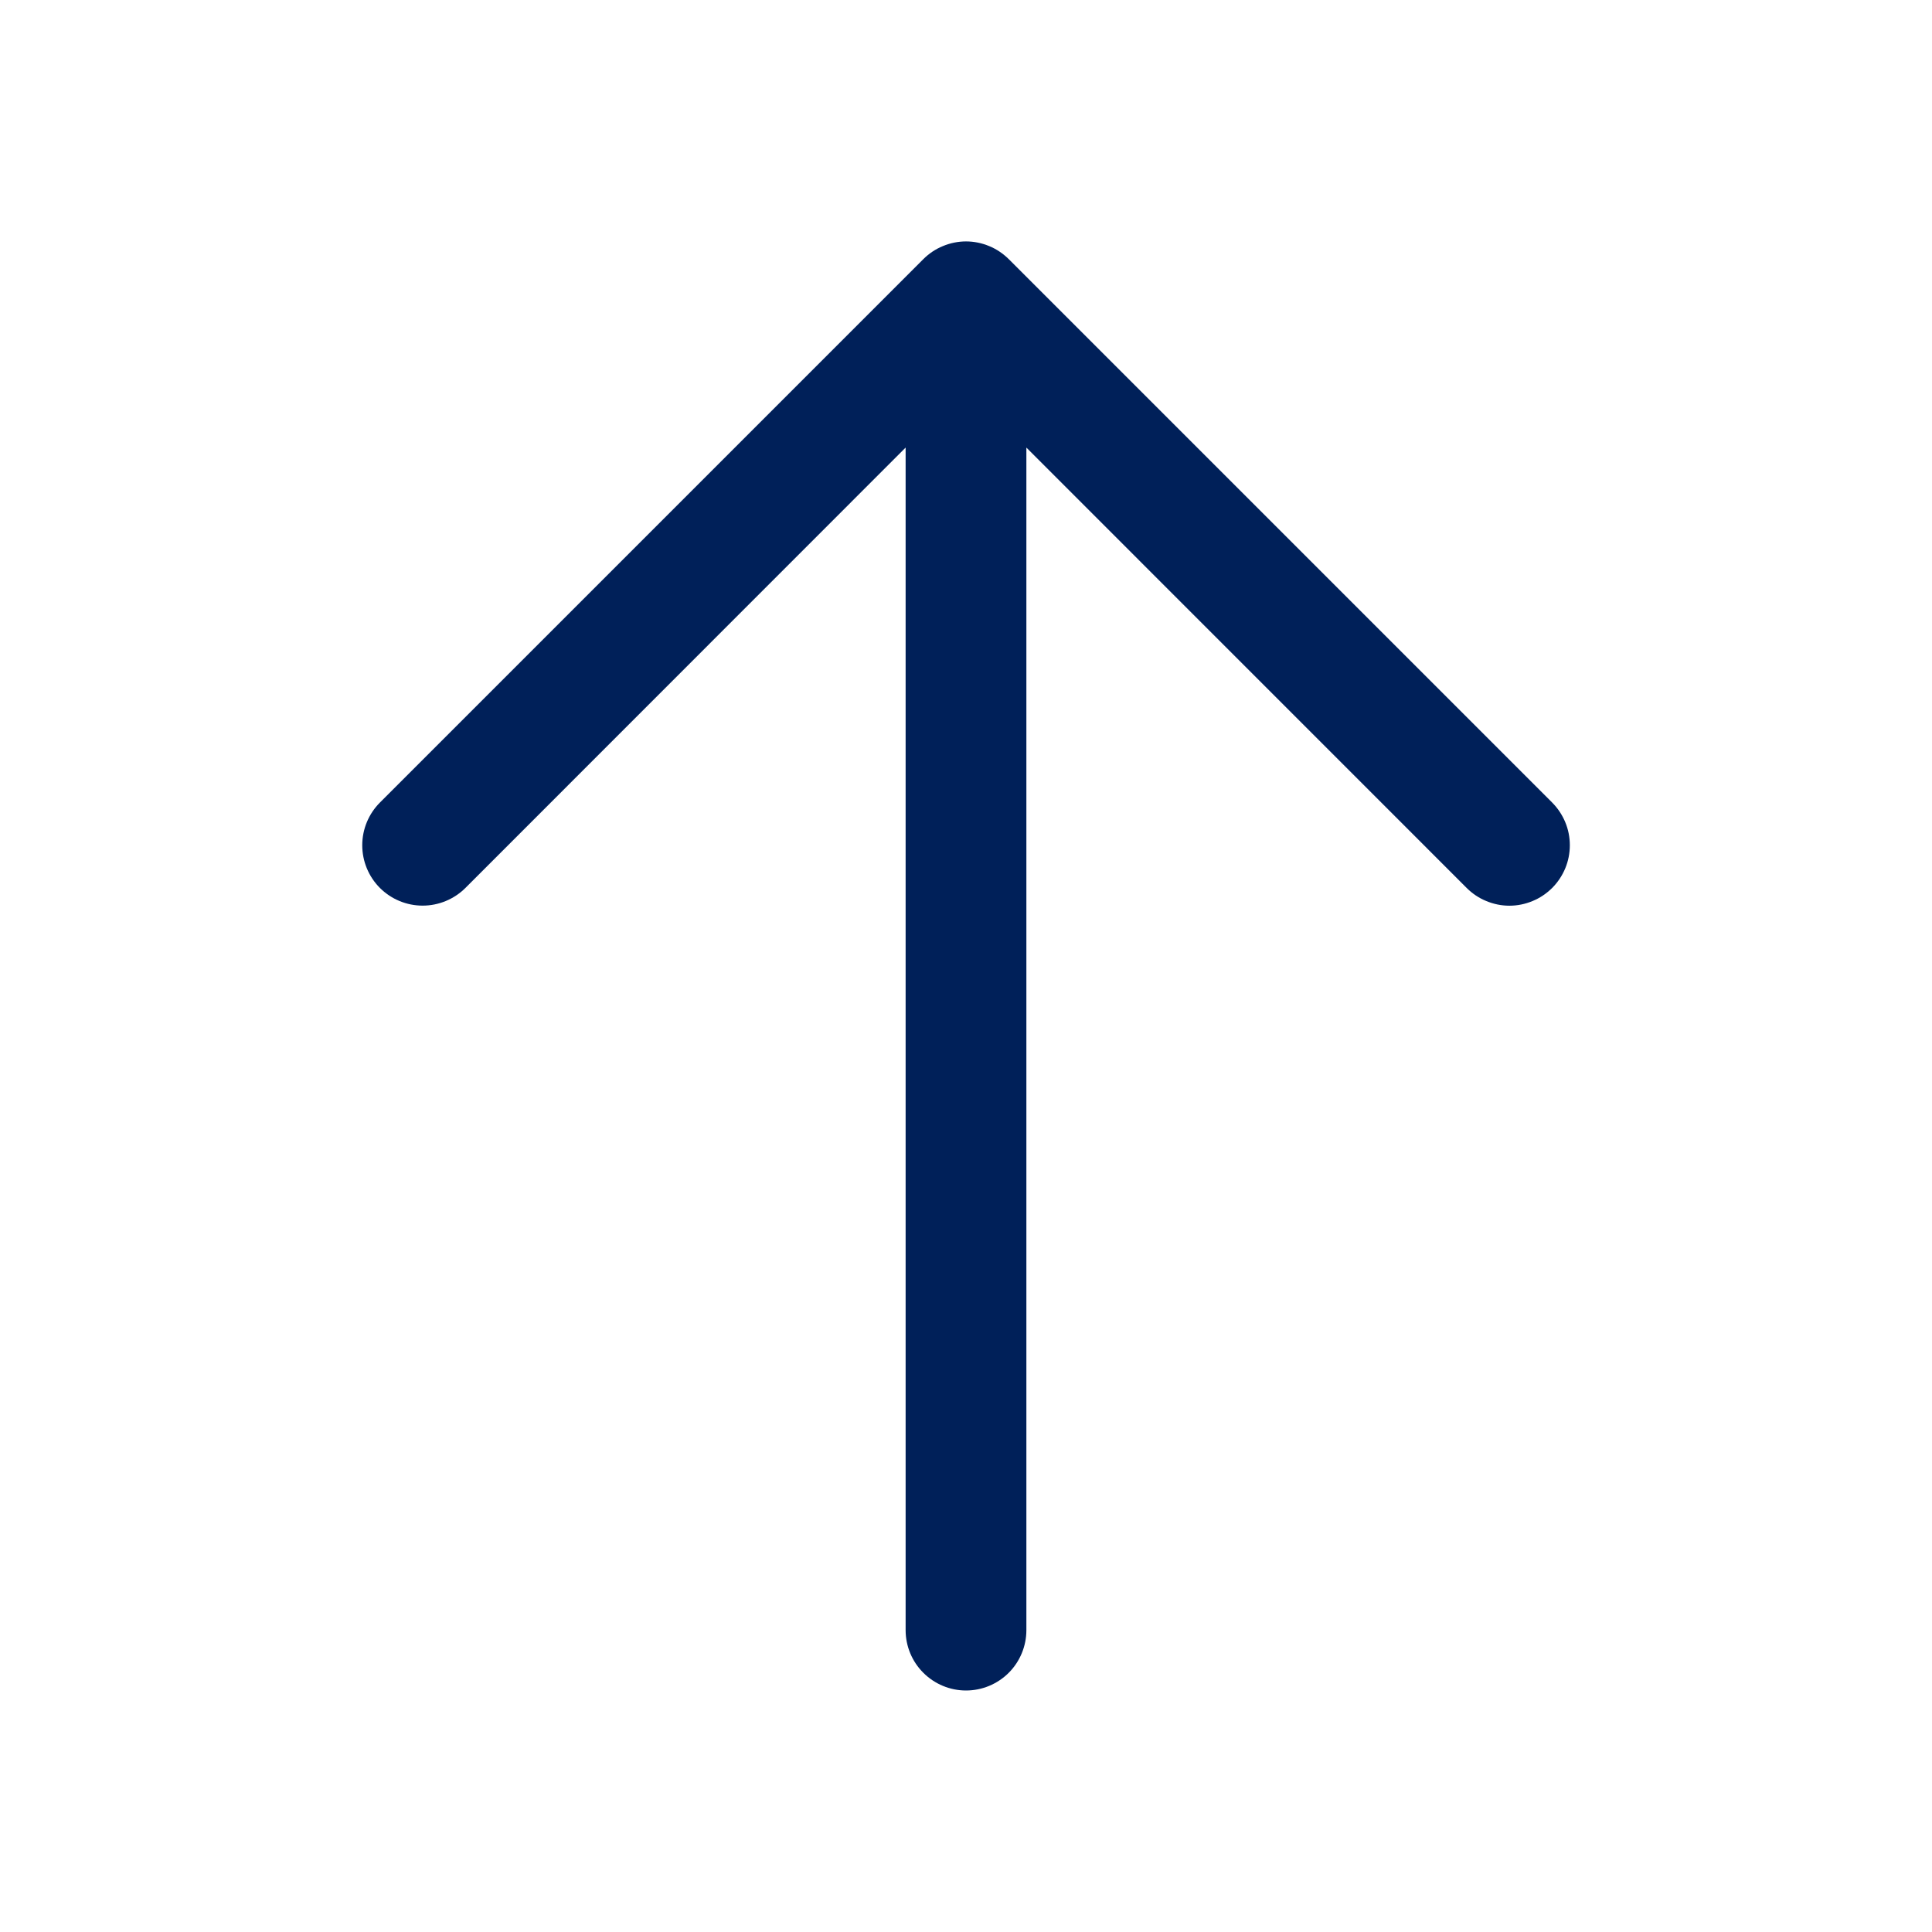 <svg width="24" height="24" viewBox="0 0 24 24" fill="none" xmlns="http://www.w3.org/2000/svg">
<g clip-path="url(#clip0_232_35)">
<path d="M19.281 11.031C19.211 11.1 19.129 11.156 19.038 11.193C18.947 11.231 18.849 11.251 18.75 11.251C18.652 11.251 18.554 11.231 18.463 11.193C18.372 11.156 18.289 11.1 18.22 11.031L12.75 5.56V20.25C12.75 20.449 12.671 20.64 12.531 20.78C12.39 20.921 12.199 21 12 21C11.802 21 11.611 20.921 11.47 20.78C11.329 20.64 11.25 20.449 11.25 20.25V5.56L5.781 11.031C5.64 11.171 5.449 11.25 5.25 11.25C5.051 11.25 4.861 11.171 4.72 11.031C4.579 10.89 4.5 10.699 4.5 10.5C4.5 10.301 4.579 10.11 4.72 9.969L11.47 3.219C11.539 3.15 11.622 3.094 11.713 3.057C11.804 3.019 11.902 2.999 12 2.999C12.099 2.999 12.197 3.019 12.288 3.057C12.379 3.094 12.461 3.15 12.531 3.219L19.281 9.969C19.351 10.039 19.406 10.122 19.444 10.213C19.482 10.304 19.501 10.401 19.501 10.5C19.501 10.598 19.482 10.696 19.444 10.787C19.406 10.878 19.351 10.961 19.281 11.031Z" fill="#002059"/>
</g>
<defs>
<clipPath id="clip0_232_35">
<rect width="24" height="24" fill="white"/>
</clipPath>
</defs>
</svg>

